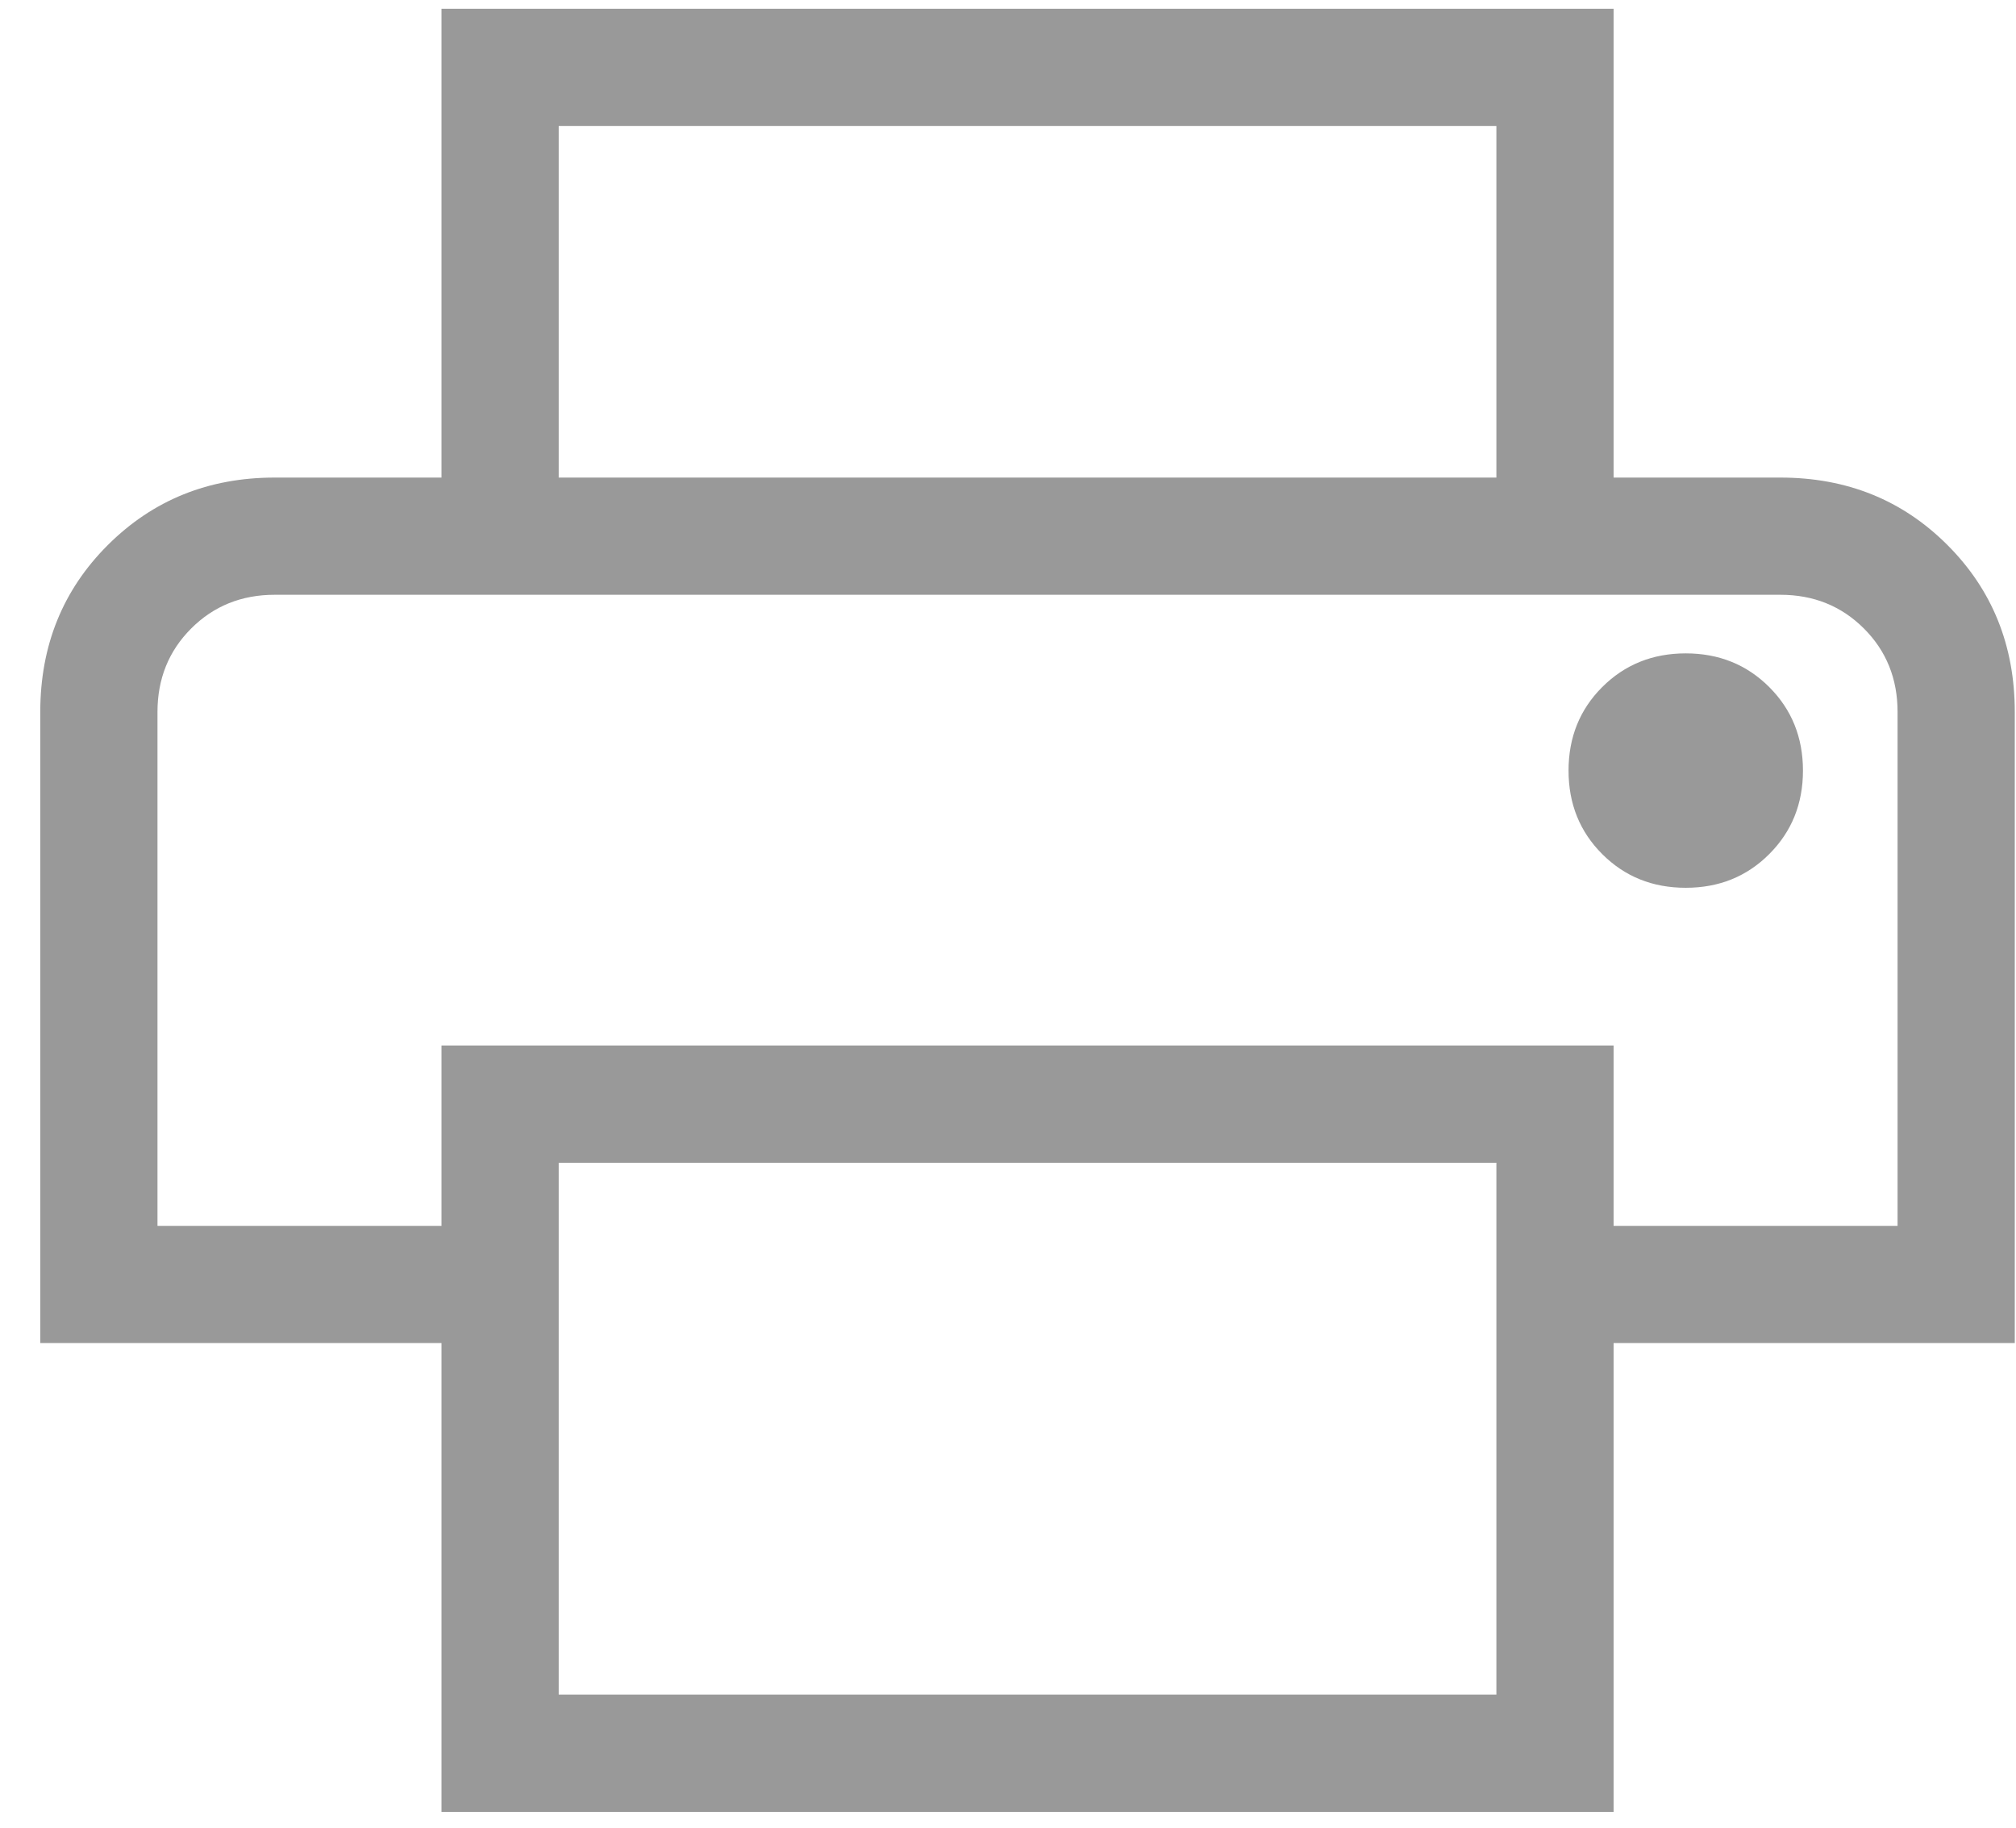 <svg xmlns="http://www.w3.org/2000/svg" fill="none" viewBox="0 0 43 39" height="39" width="43">
<path fill="#999999" d="M31.917 10.187V2.687H11.917V10.187H9.417V0.187H34.417V10.187H31.917ZM35.956 18.937C36.664 18.937 37.258 18.698 37.737 18.218C38.216 17.739 38.456 17.145 38.456 16.437C38.456 15.729 38.216 15.135 37.737 14.656C37.258 14.177 36.664 13.937 35.956 13.937C35.247 13.937 34.654 14.177 34.174 14.656C33.695 15.135 33.456 15.729 33.456 16.437C33.456 17.145 33.695 17.739 34.174 18.218C34.654 18.698 35.247 18.937 35.956 18.937ZM31.917 36.148V24.802H11.917V36.148H31.917ZM34.417 38.648H9.417V28.648H0.859V15.187C0.859 13.771 1.34 12.583 2.301 11.625C3.263 10.666 4.449 10.187 5.859 10.187H37.974C39.391 10.187 40.578 10.666 41.537 11.625C42.495 12.583 42.974 13.771 42.974 15.187V28.648H34.417V38.648ZM40.474 26.148V15.187C40.474 14.479 40.235 13.885 39.756 13.406C39.276 12.927 38.683 12.687 37.974 12.687H5.859C5.151 12.687 4.557 12.927 4.078 13.406C3.599 13.885 3.359 14.479 3.359 15.187V26.148H9.417V22.302H34.417V26.148H40.474Z"></path>
</svg>
